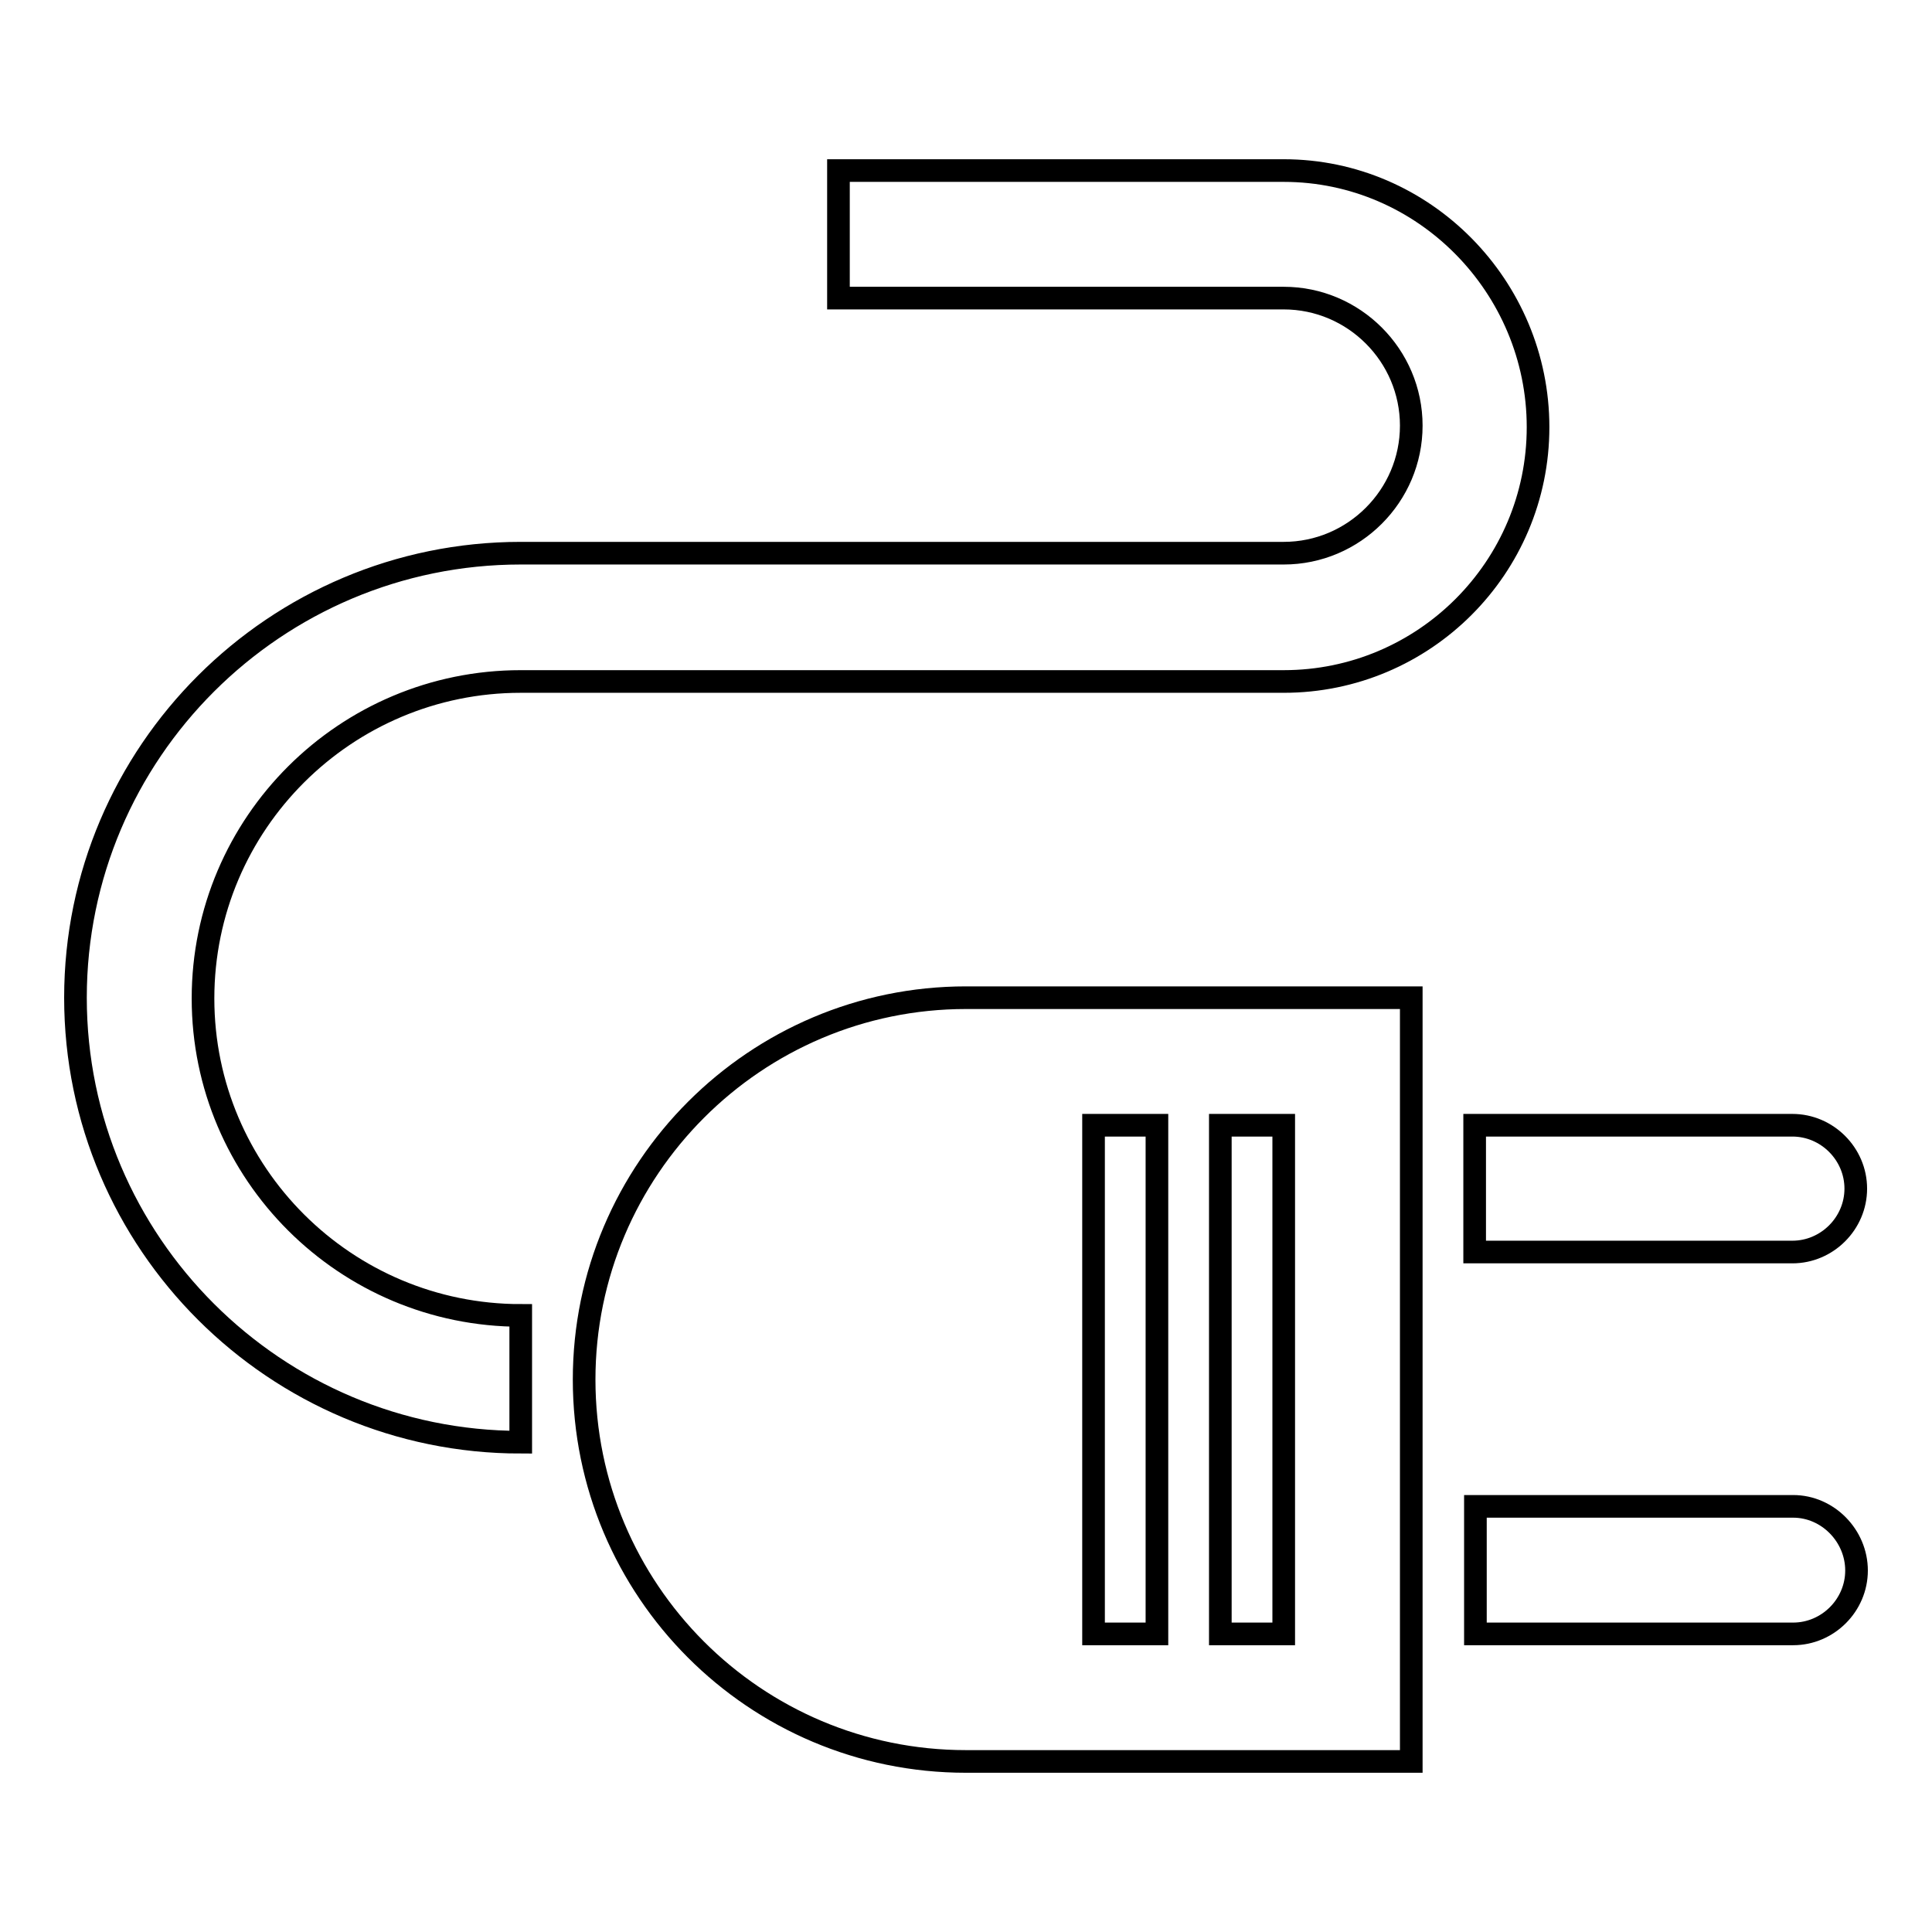 <?xml version="1.0" encoding="utf-8"?>
<!-- Svg Vector Icons : http://www.onlinewebfonts.com/icon -->
<!DOCTYPE svg PUBLIC "-//W3C//DTD SVG 1.1//EN" "http://www.w3.org/Graphics/SVG/1.1/DTD/svg11.dtd">
<svg version="1.1" xmlns="http://www.w3.org/2000/svg" xmlns:xlink="http://www.w3.org/1999/xlink" x="0px" y="0px" viewBox="0 0 256 256" enable-background="new 0 0 256 256" xml:space="preserve">
<g><g><path stroke-width="3" fill-opacity="0" stroke="#000000"  d="M195.4,165.9h42.1c4.6,0,8.4-3.8,8.4-8.4c0-4.6-3.8-8.4-8.4-8.4h-42.1V165.9z"/><path stroke-width="3" fill-opacity="0" stroke="#000000"  d="M170.1,22.6h-59v16.9h59c9.3,0,16.9,7.6,16.9,16.9c0,9.3-7.6,16.9-16.9,16.9H69c-32.5,0-59,26.4-59,58.9c0,32.5,26.5,58.9,59,58.9c0,0,0-5.6,0-8.4s0-8.4,0-8.4c-23.2,0-42.1-18.8-42.1-42c0-23.2,18.9-42,42.1-42h101.1c18.6,0,33.7-15.1,33.7-33.7S188.7,22.6,170.1,22.6z"/><path stroke-width="3" fill-opacity="0" stroke="#000000"  d="M237.6,199.6h-42.1v16.9h42.1c4.6,0,8.4-3.8,8.4-8.4S242.2,199.6,237.6,199.6z"/><path stroke-width="3" fill-opacity="0" stroke="#000000"  d="M77.4,182.8c0,27.9,22.6,50.6,50.6,50.6h59V132.2h-59C100.1,132.2,77.4,154.9,77.4,182.8z M161.7,149.1h8.4v67.4h-8.4V149.1z M144.9,149.1h8.4v67.4h-8.4V149.1z"/></g></g>
</svg>